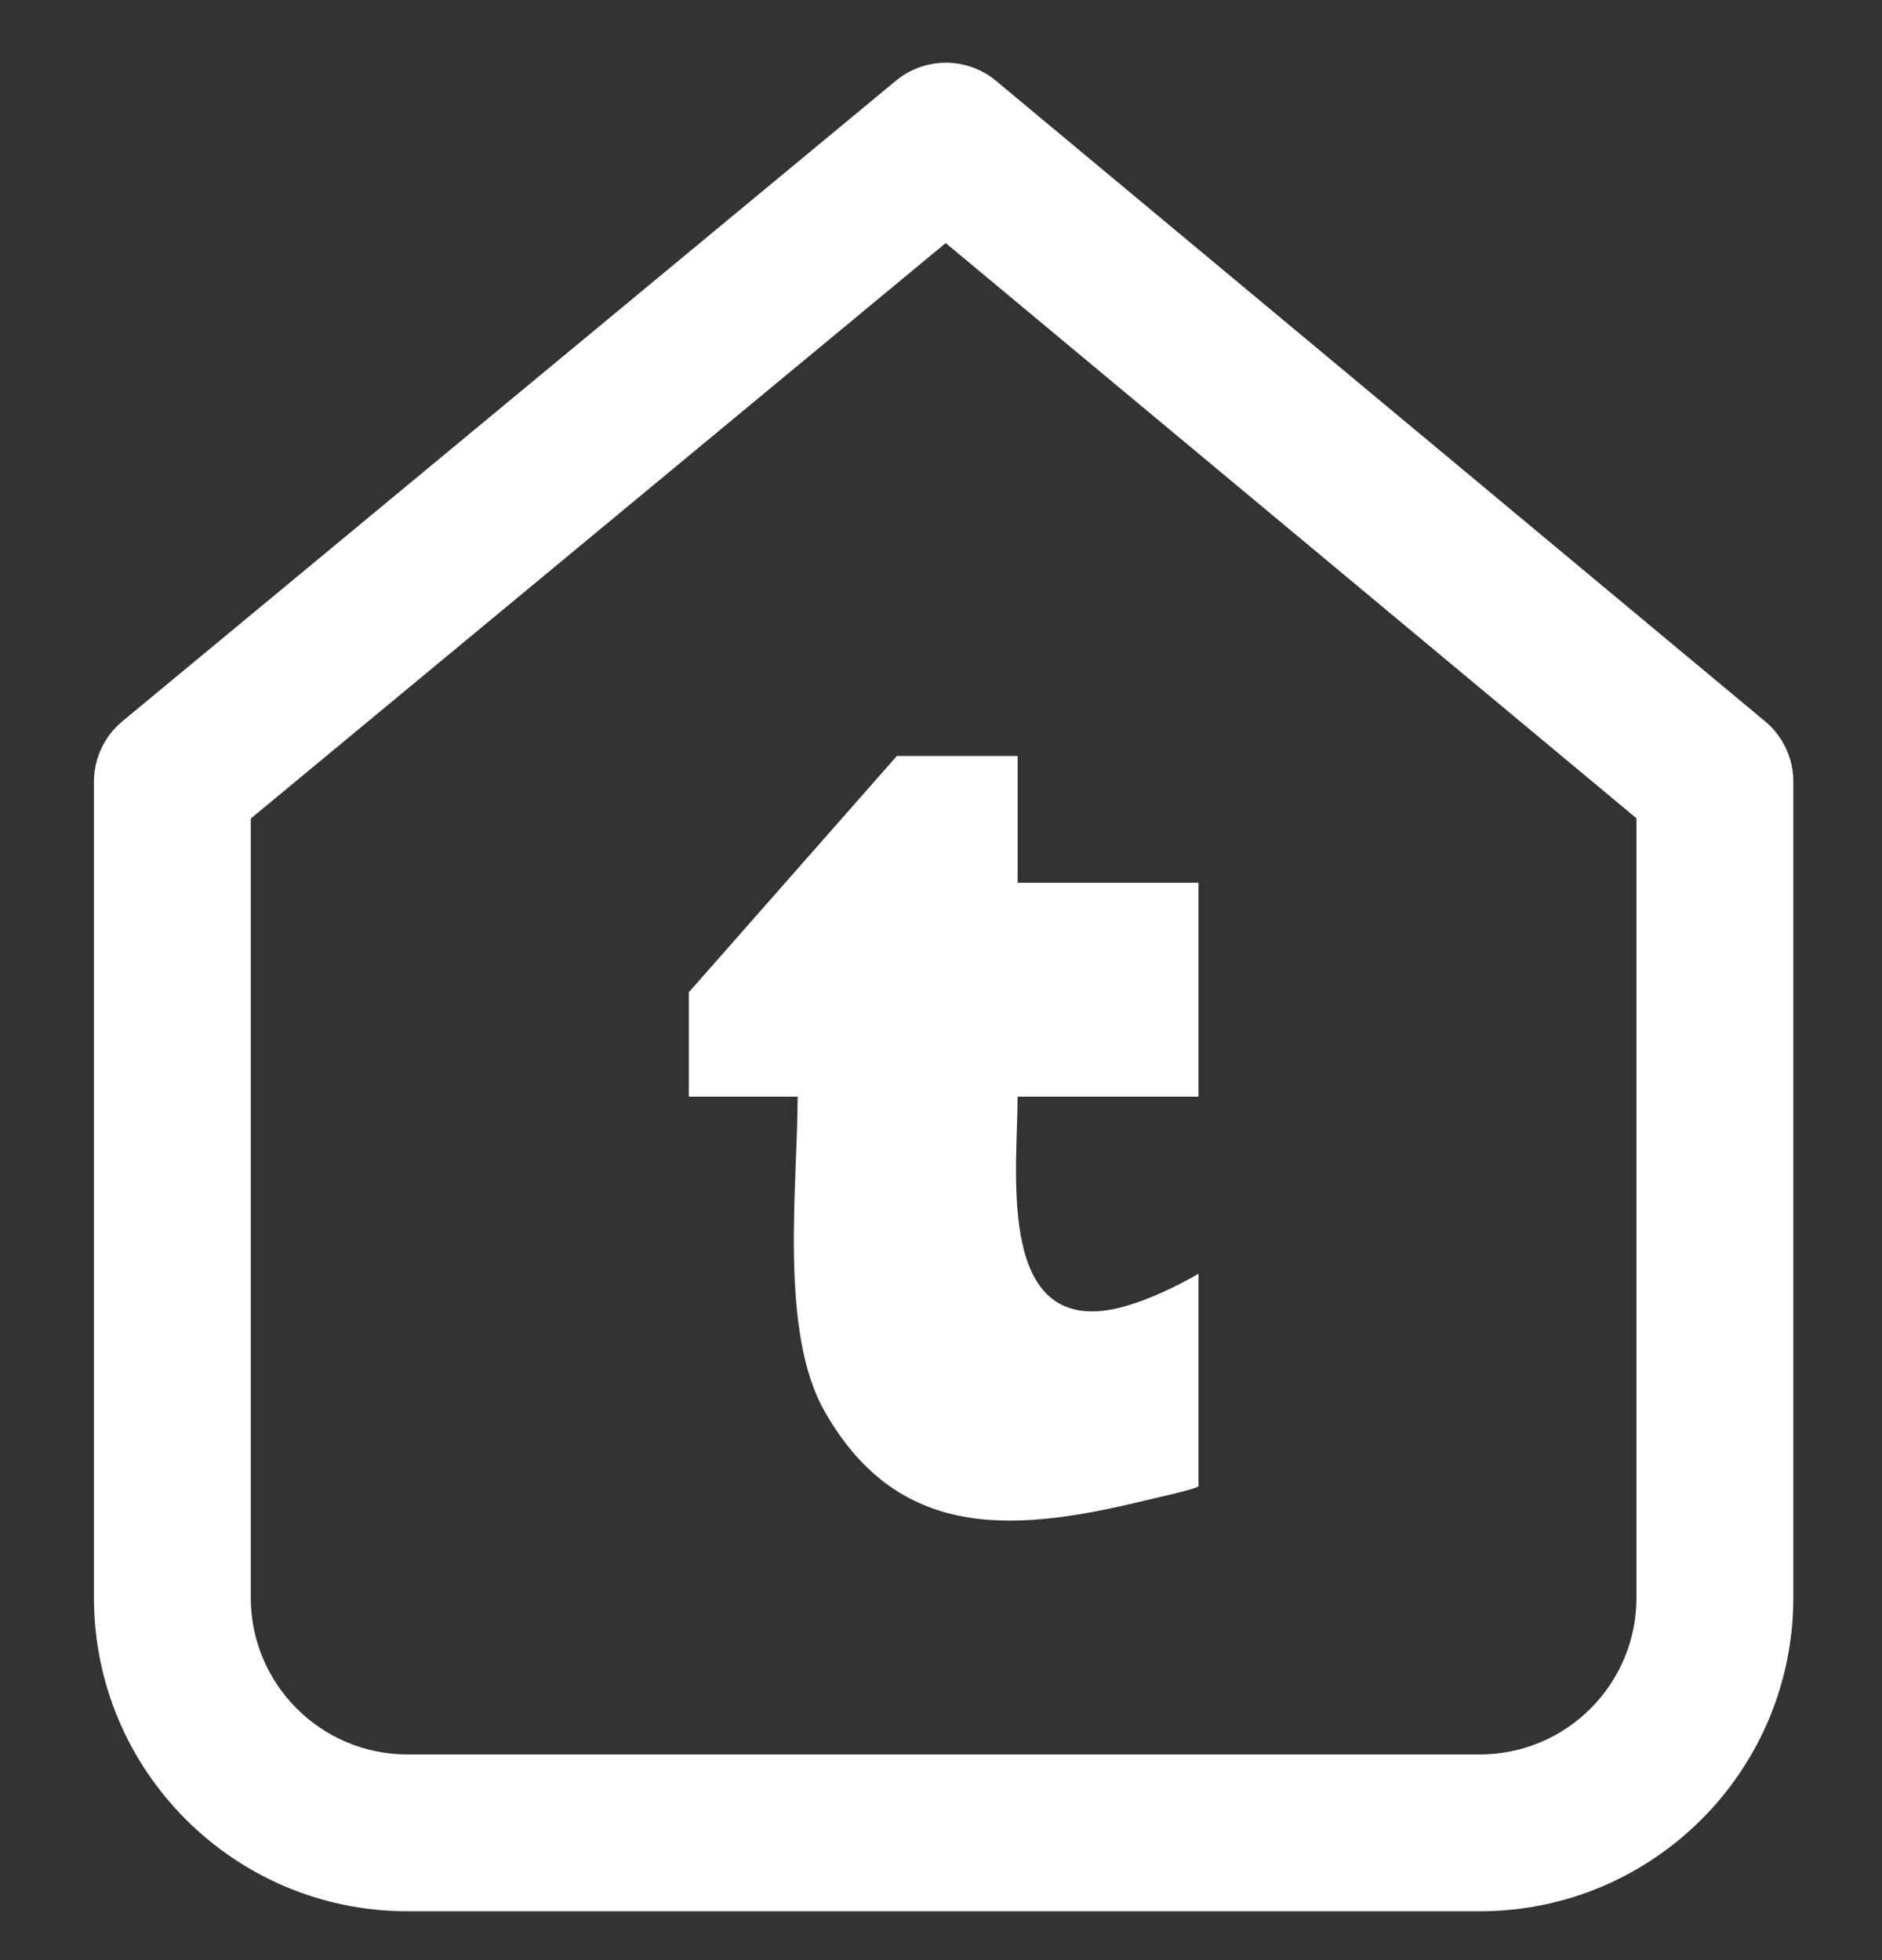 <svg xmlns="http://www.w3.org/2000/svg" width="24" height="25" viewBox="0 0 24 25" fill="none">
  <rect x="0" y="0" width="24" height="25" fill="#333333" stroke="none"/>
  <path fill-rule="evenodd" clip-rule="evenodd" d="M20.869 10.437L12.06 3.1L3.198 10.44V20.377C3.198 21.482 4.094 22.377 5.198 22.377H18.869C19.974 22.377 20.869 21.482 20.869 20.377V10.437ZM22.869 9.968V20.377C22.869 22.587 21.079 24.377 18.869 24.377H5.198C2.989 24.377 1.198 22.587 1.198 20.377V9.97C1.198 9.672 1.331 9.39 1.56 9.2L11.424 1.03C11.795 0.723 12.332 0.723 12.702 1.031L22.509 9.2C22.738 9.39 22.869 9.672 22.869 9.968Z" fill="white"/>
  <path d="M12.977 13.987H15.284V11.259H12.977V9.642H11.437L8.784 12.656V13.987H10.172C10.172 15.11 9.931 16.994 10.522 18.011C11.49 19.708 13.03 19.524 14.669 19.122C14.728 19.107 15.284 18.986 15.284 18.953V16.245C15.284 16.245 14.586 16.665 14.055 16.719C12.716 16.856 12.977 14.885 12.977 13.987Z" fill="white"/>
</svg>